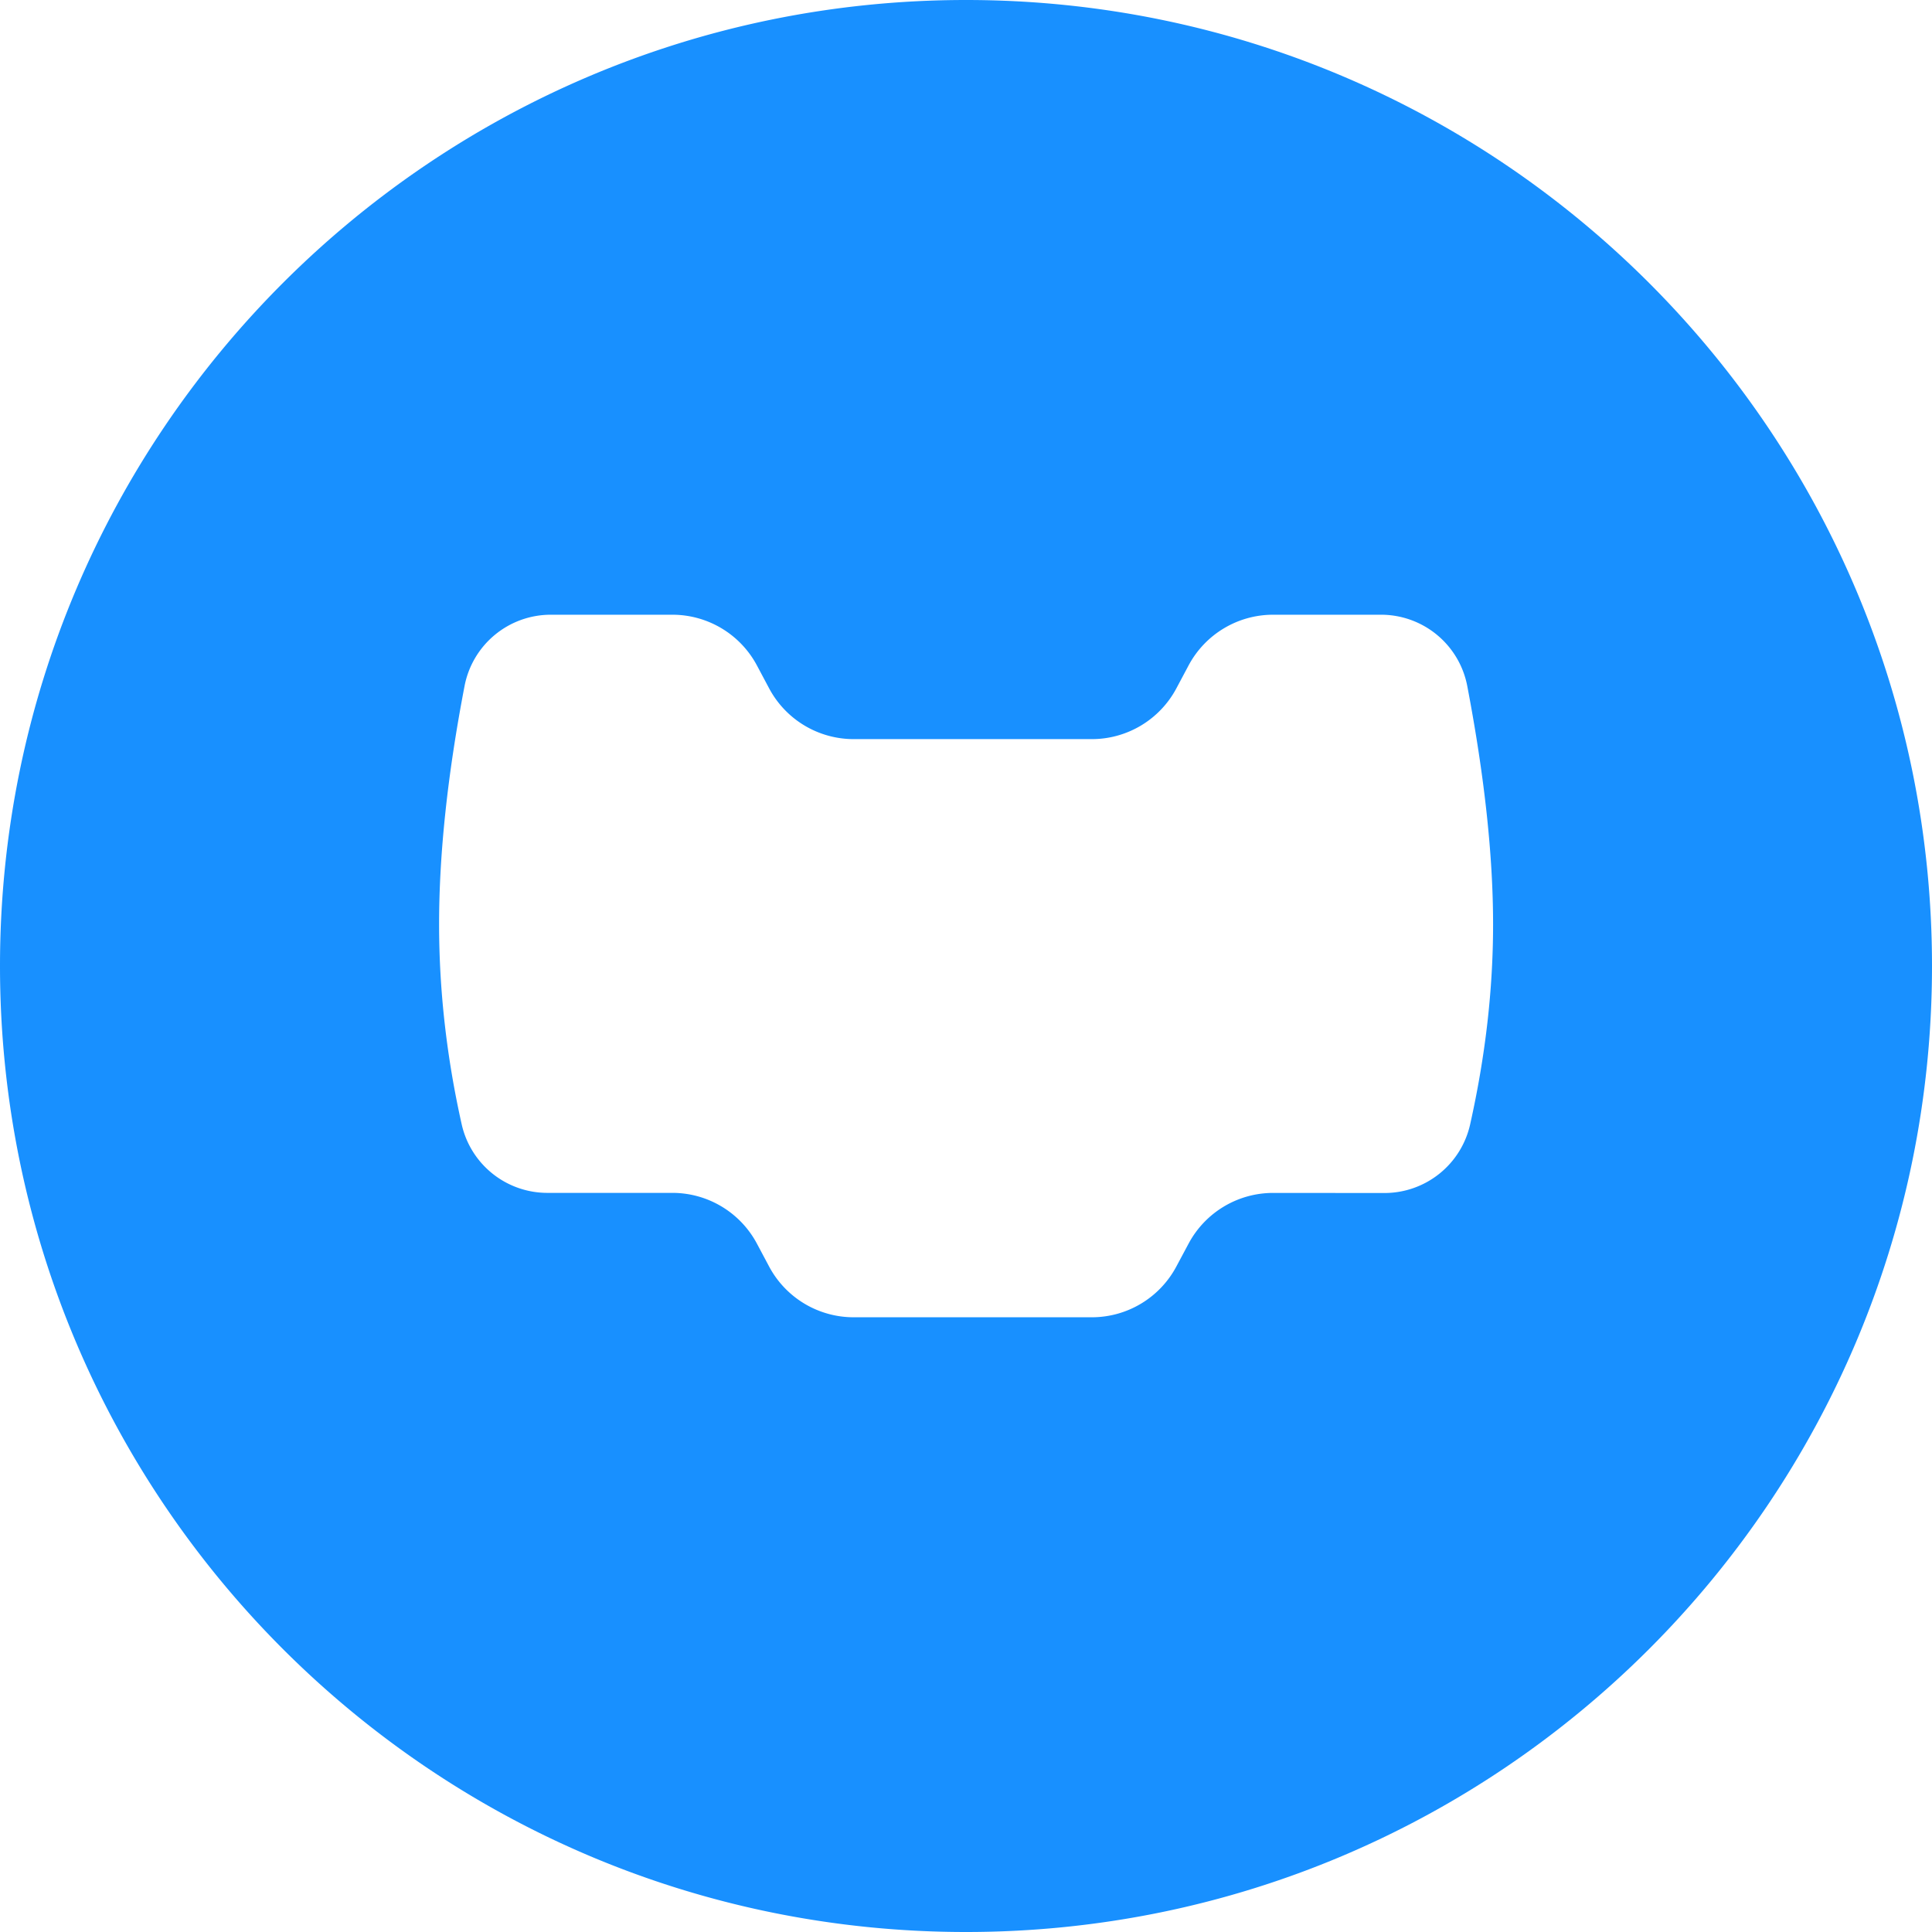 <?xml version="1.0" standalone="no"?><!DOCTYPE svg PUBLIC "-//W3C//DTD SVG 1.1//EN" "http://www.w3.org/Graphics/SVG/1.1/DTD/svg11.dtd"><svg class="icon" width="200px" height="200.00px" viewBox="0 0 1024 1024" version="1.1" xmlns="http://www.w3.org/2000/svg"><path d="M512 0c282.764 0 512 229.236 512 512s-229.236 512-512 512S0 794.764 0 512 229.236 0 512 0z m-155.625 325.818h-64.442a46.545 46.545 0 0 0-45.708 37.772c-9.007 46.848-13.498 88.925-13.498 126.231 0 35.142 4.003 70.516 11.985 106.124a46.545 46.545 0 0 0 45.405 36.305h66.257c18.758 0 36.003 10.356 44.823 26.927l6.447 12.102A50.781 50.781 0 0 0 452.468 698.182h126.208c18.781 0 36.003-10.356 44.823-26.927l6.447-12.055a50.781 50.781 0 0 1 44.847-26.927l58.996 0.047a46.545 46.545 0 0 0 45.428-36.422c8.099-36.212 12.148-71.517 12.148-105.937 0-36.492-4.561-78.569-13.661-126.231A46.522 46.522 0 0 0 732.02 325.818h-57.251c-18.758 0-36.003 10.356-44.823 26.927l-6.447 12.102a50.781 50.781 0 0 1-44.823 26.903h-126.208a50.781 50.781 0 0 1-44.823-26.927l-6.447-12.102A50.781 50.781 0 0 0 356.375 325.818z" fill="#1890FF" /></svg>